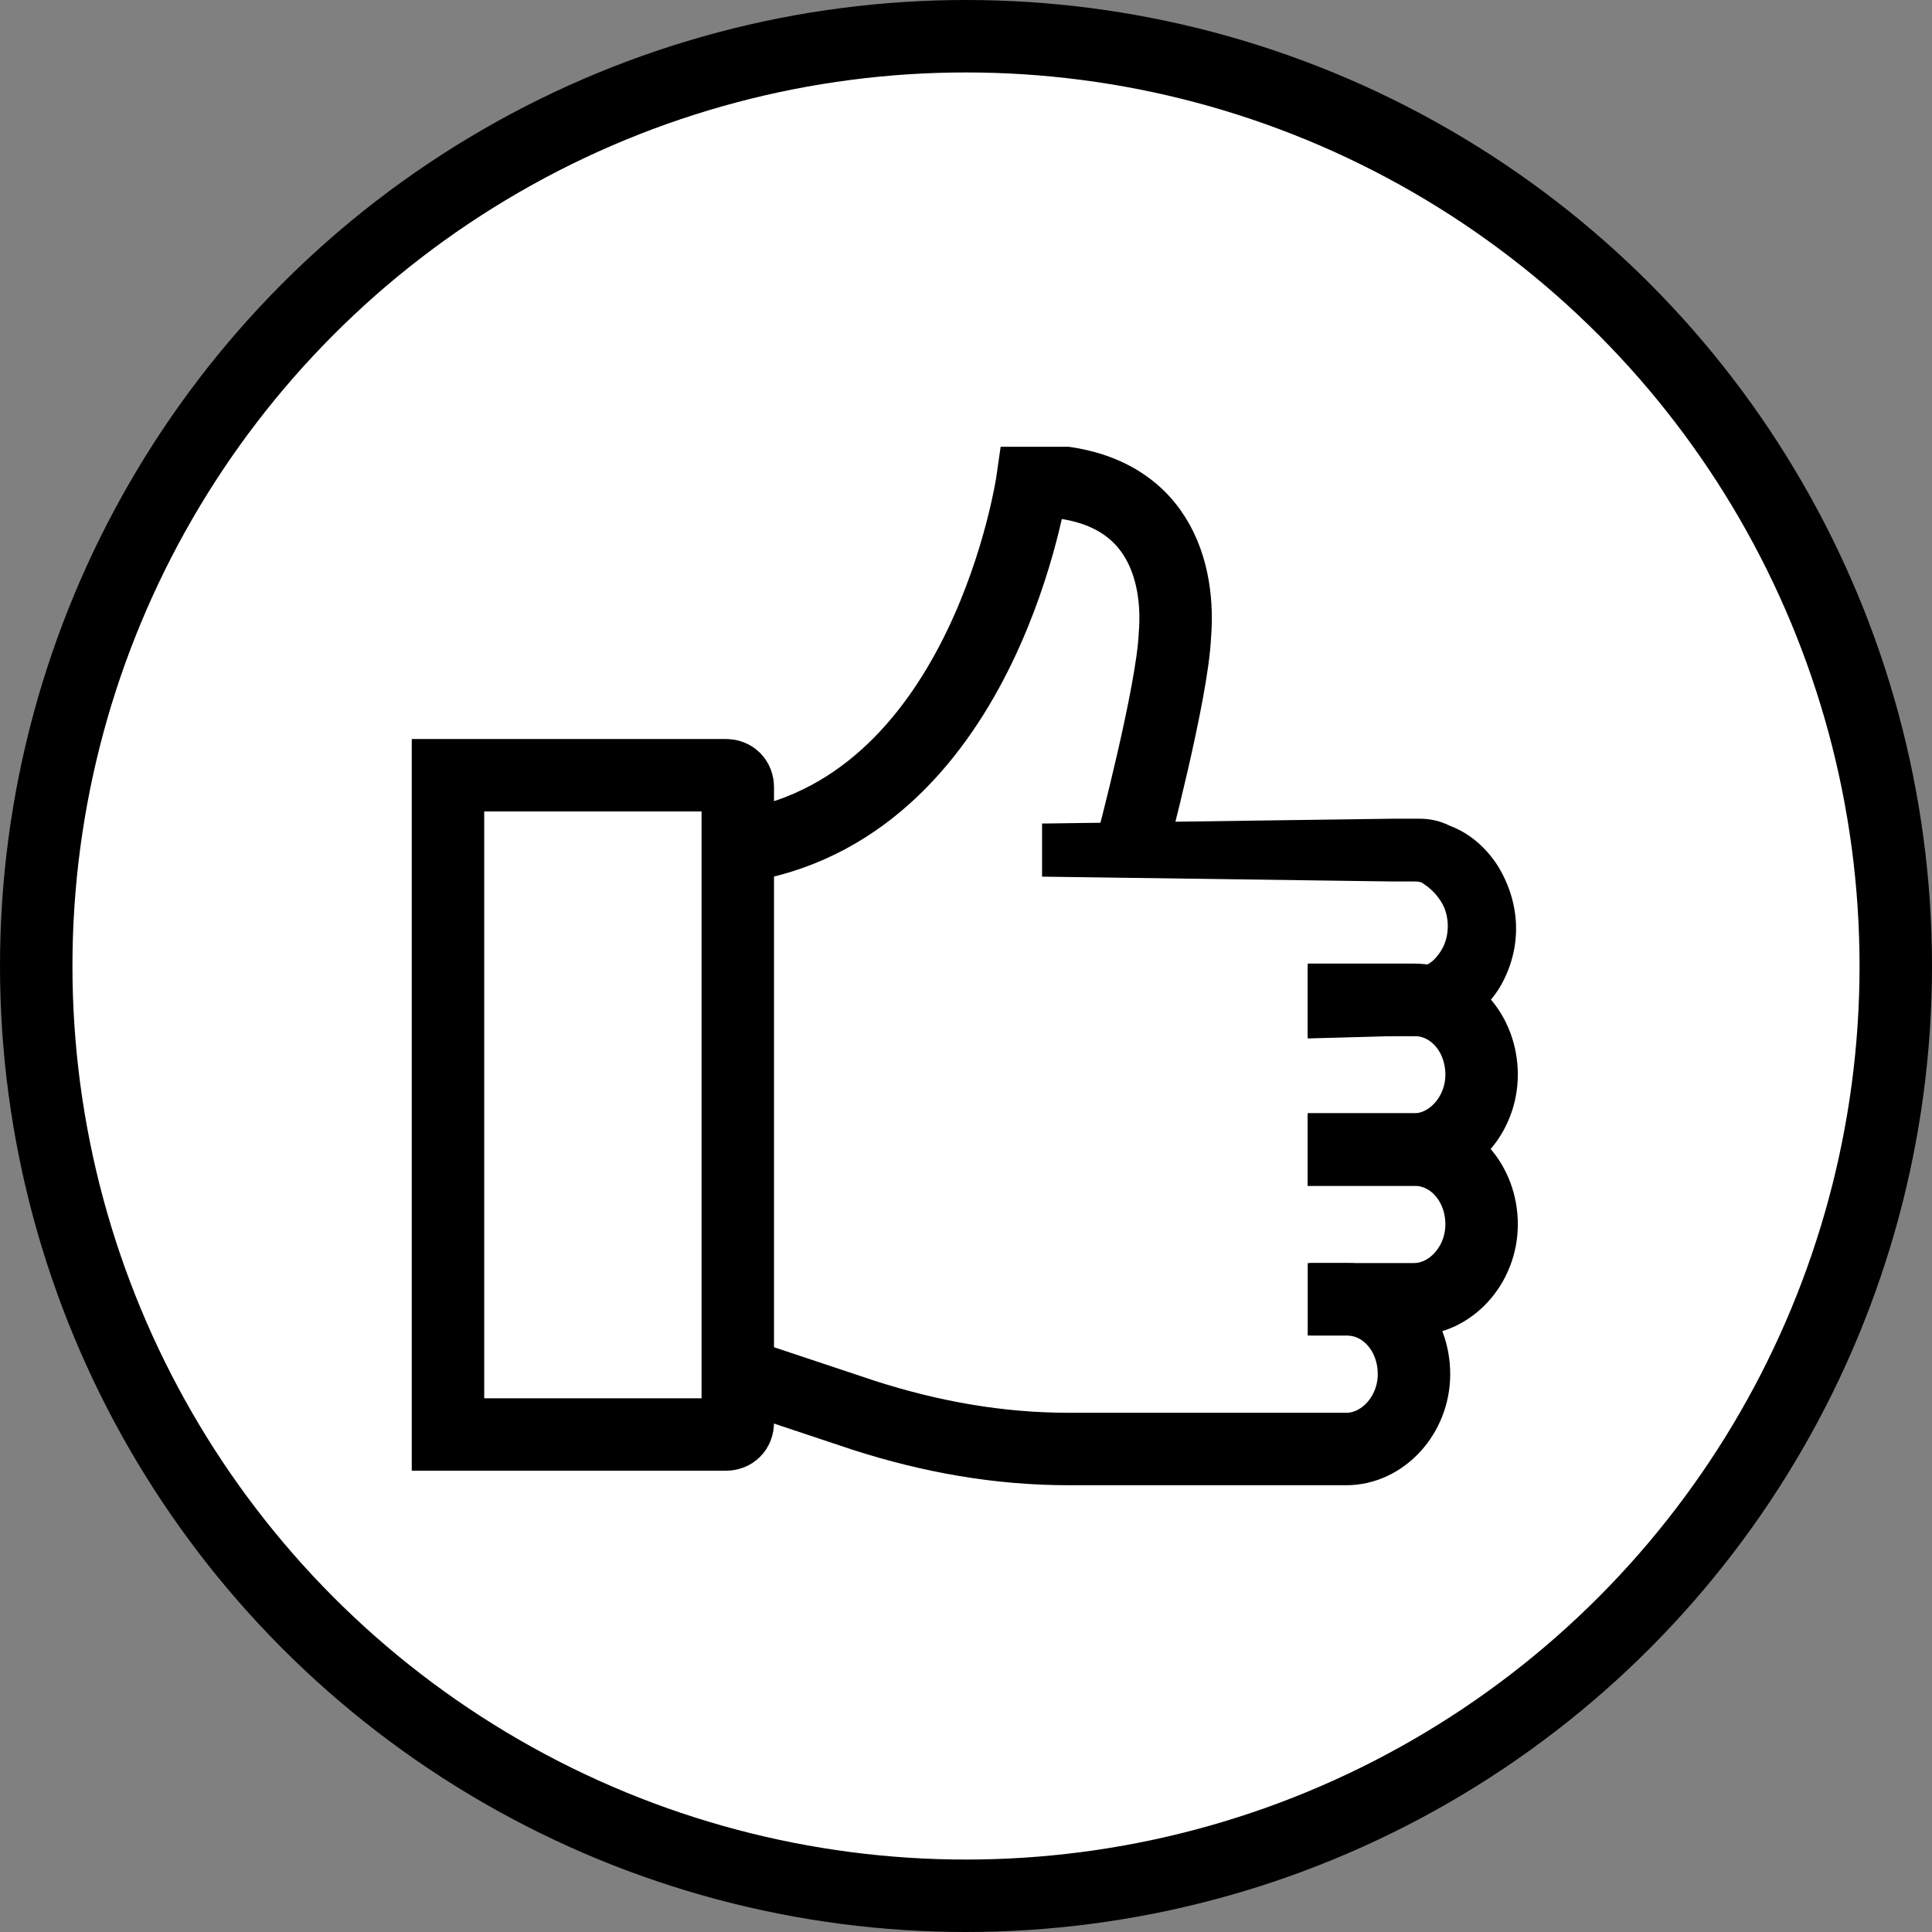 <svg xmlns="http://www.w3.org/2000/svg" fill="none" viewBox="0 0 80 80" height="80" width="80">
<rect x="0" y="0" width="80" height="80" fill="#808080" stroke="none"/>
<g id="FDA">
<g id="FDA_2">
<circle stroke-width="3" stroke="black" fill="#FFFFFF" r="38.5" cy="40" cx="40" id="Ellipse 26"></circle>
<g clip-path="url(#clip0_858_7292)" id="Frame">
<g id="FDA-Approved_1_">
<path stroke-miterlimit="10" stroke-width="3" stroke="black" d="M30.05 59.4H18.55V32.1H30.05C30.35 32.1 30.55 32.3 30.55 32.6V58.9C30.55 59.2 30.35 59.4 30.05 59.4Z" id="Vector"></path>
<g id="Group">
<path fill="black" d="M43.25 34.1L57.75 33.9C58.05 33.9 58.35 33.9 58.75 33.9C59.25 33.9 59.65 34 60.05 34.2C60.85 34.5 61.55 35.1 62.05 35.9C62.95 37.4 63.05 39.2 62.15 40.8C61.75 41.5 61.05 42.2 60.15 42.6C59.75 42.8 59.25 42.9 58.75 42.9C58.45 42.9 58.35 42.9 58.25 42.9H57.75L54.15 43V40L57.75 40.1H58.55C58.65 40.1 58.85 40.1 58.95 40C59.25 39.9 59.45 39.7 59.65 39.4C60.05 38.8 60.05 37.9 59.65 37.3C59.45 37 59.25 36.8 58.95 36.6C58.85 36.5 58.65 36.5 58.55 36.5C58.35 36.5 57.95 36.5 57.65 36.5L43.15 36.3V34.1H43.25Z" id="Vector_2"></path>
</g>
<path stroke-miterlimit="10" stroke-width="3" stroke="black" d="M54.15 41.4H56.45H58.55C60.15 41.4 61.35 42.8 61.35 44.5C61.35 46.2 60.05 47.6 58.55 47.6H54.15" id="Vector_3"></path>
<path stroke-miterlimit="10" stroke-width="3" stroke="black" d="M54.15 47.6H58.55C60.15 47.6 61.35 49 61.35 50.7C61.35 52.4 60.05 53.8 58.55 53.8H54.15" id="Vector_4"></path>
<path stroke-miterlimit="10" stroke-width="3" stroke="black" d="M54.25 53.8H55.75C57.35 53.8 58.55 55.2 58.55 56.9C58.55 58.6 57.25 60 55.75 60H51.35H44.25C41.35 60 38.55 59.5 35.75 58.6L30.65 56.9" id="Vector_5"></path>
<path stroke-miterlimit="10" stroke-width="3" stroke="black" d="M46.85 35.1C46.85 35.1 48.55 28.7 48.65 26.3C48.85 23.9 48.15 19.9 42.75 19.9C42.75 19.9 40.85 33.2 30.95 35" id="Vector_6"></path>
</g>
</g>
</g>
</g>
<defs>
<clipPath id="clip0_858_7292">
<rect transform="translate(17.05 18.5)" fill="black" height="43" width="45.9"></rect>
</clipPath>
</defs>
</svg>